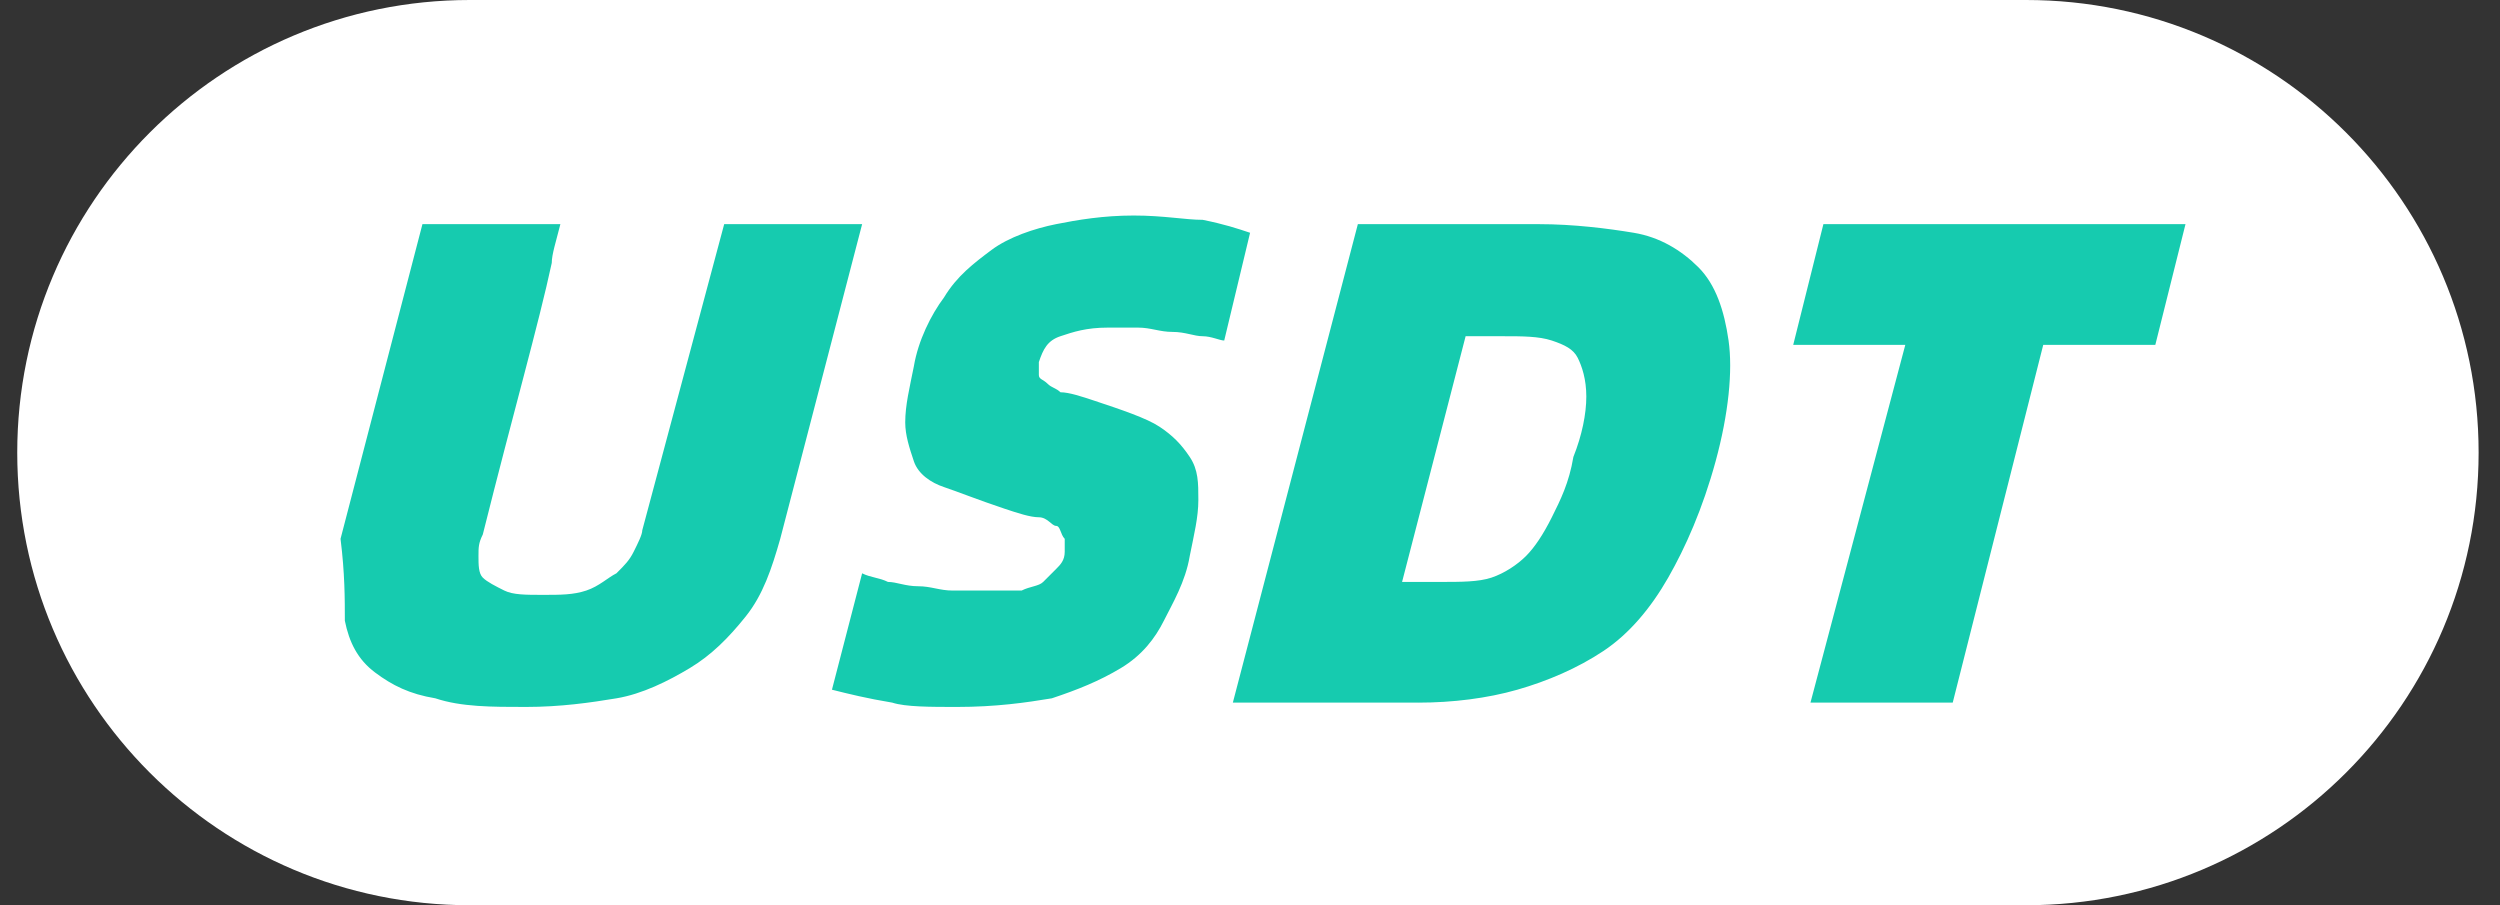 <?xml version="1.0" standalone="no"?><!DOCTYPE svg PUBLIC "-//W3C//DTD SVG 1.1//EN" "http://www.w3.org/Graphics/SVG/1.1/DTD/svg11.dtd"><svg t="1742623416838" class="icon" viewBox="0 0 2828 1024" version="1.1" xmlns="http://www.w3.org/2000/svg" p-id="7237" xmlns:xlink="http://www.w3.org/1999/xlink" width="552.344" height="200"><rect x="0" y="0" width="2828" height="1024" fill="#333333" stroke="none"/><path d="M531.505 0H2291.81c282.819 0 512 229.181 512 512S2574.629 1024 2291.81 1024H531.505C248.686 1024 19.505 794.819 19.505 512S248.686 0 531.505 0z" fill="#FFFFFF" p-id="7238"></path><path d="M594.895 799.695c39.01 0 73.143-4.876 102.4-9.752s58.514-19.505 82.895-34.133c24.381-14.629 43.886-34.133 63.39-58.514s29.257-53.638 39.01-87.771L975.238 253.562h-156.038l-92.648 346.21c0 4.876-4.876 14.629-9.752 24.381s-9.752 14.629-19.505 24.381c-9.752 4.876-19.505 14.629-34.133 19.505-14.629 4.876-29.257 4.876-48.762 4.876s-34.133 0-43.886-4.876-19.505-9.752-24.381-14.629c-4.876-4.876-4.876-14.629-4.876-24.381s0-14.629 4.876-24.381c34.133-136.533 63.39-238.933 78.019-307.2 0-9.752 4.876-24.381 9.752-43.886H477.867l-92.648 355.962c4.876 39.01 4.876 68.267 4.876 92.648 4.876 24.381 14.629 43.886 34.133 58.514s39.01 24.381 68.267 29.257c29.257 9.752 63.39 9.752 102.4 9.752z m487.619 0c43.886 0 78.019-4.876 107.276-9.752 29.257-9.752 53.638-19.505 78.019-34.133s39.01-34.133 48.762-53.638 24.381-43.886 29.257-73.143c4.876-24.381 9.752-43.886 9.752-63.39s0-34.133-9.752-48.762-19.505-24.381-34.133-34.133-43.886-19.505-73.143-29.257c-14.629-4.876-29.257-9.752-39.01-9.752-4.876-4.876-9.752-4.876-14.629-9.752-4.876-4.876-9.752-4.876-9.752-9.752v-14.629c4.876-14.629 9.752-24.381 24.381-29.257 14.629-4.876 29.257-9.752 53.638-9.752h34.133c14.629 0 24.381 4.876 39.01 4.876s24.381 4.876 34.133 4.876c9.752 0 19.505 4.876 24.381 4.876l29.257-121.905c-14.629-4.876-29.257-9.752-53.638-14.629-19.505 0-43.886-4.876-78.019-4.876-34.133 0-63.39 4.876-87.771 9.752s-53.638 14.629-73.143 29.257c-19.505 14.629-39.01 29.257-53.638 53.638-14.629 19.505-29.257 48.762-34.133 78.019-4.876 24.381-9.752 43.886-9.752 63.39 0 14.629 4.876 29.257 9.752 43.886s19.505 24.381 34.133 29.257 39.01 14.629 68.267 24.381c14.629 4.876 29.257 9.752 39.01 9.752s14.629 9.752 19.505 9.752 4.876 9.752 9.752 14.629v14.629c0 9.752-4.876 14.629-9.752 19.505l-14.629 14.629c-4.876 4.876-14.629 4.876-24.381 9.752h-78.019c-14.629 0-24.381-4.876-39.01-4.876-14.629 0-24.381-4.876-34.133-4.876-9.752-4.876-19.505-4.876-29.257-9.752l-34.133 131.657c19.505 4.876 39.01 9.752 68.267 14.629 14.629 4.876 43.886 4.876 73.143 4.876z m521.752-4.876c39.01 0 78.019-4.876 112.152-14.629 34.133-9.752 68.267-24.381 97.524-43.886s53.638-48.762 73.143-82.895c19.505-34.133 39.01-78.019 53.638-131.657 14.629-53.638 19.505-102.4 14.629-136.533s-14.629-63.39-34.133-82.895c-19.505-19.505-43.886-34.133-73.143-39.01s-68.267-9.752-107.276-9.752h-204.8l-141.41 541.257h209.676z m-19.505-131.657L1657.905 380.343h43.886c19.505 0 39.01 0 53.638 4.876 14.629 4.876 24.381 9.752 29.257 19.505s9.752 24.381 9.752 43.886-4.876 43.886-14.629 68.267c-4.876 29.257-14.629 48.762-24.381 68.267s-19.505 34.133-29.257 43.886c-9.752 9.752-24.381 19.505-39.01 24.381-14.629 4.876-34.133 4.876-58.514 4.876h-43.886z m624.152 131.657L2311.314 390.095H2438.095l34.133-136.533h-409.6L2028.495 390.095h126.781L2048 794.819h160.914z" fill="#16CBAF" p-id="7239"></path></svg>
